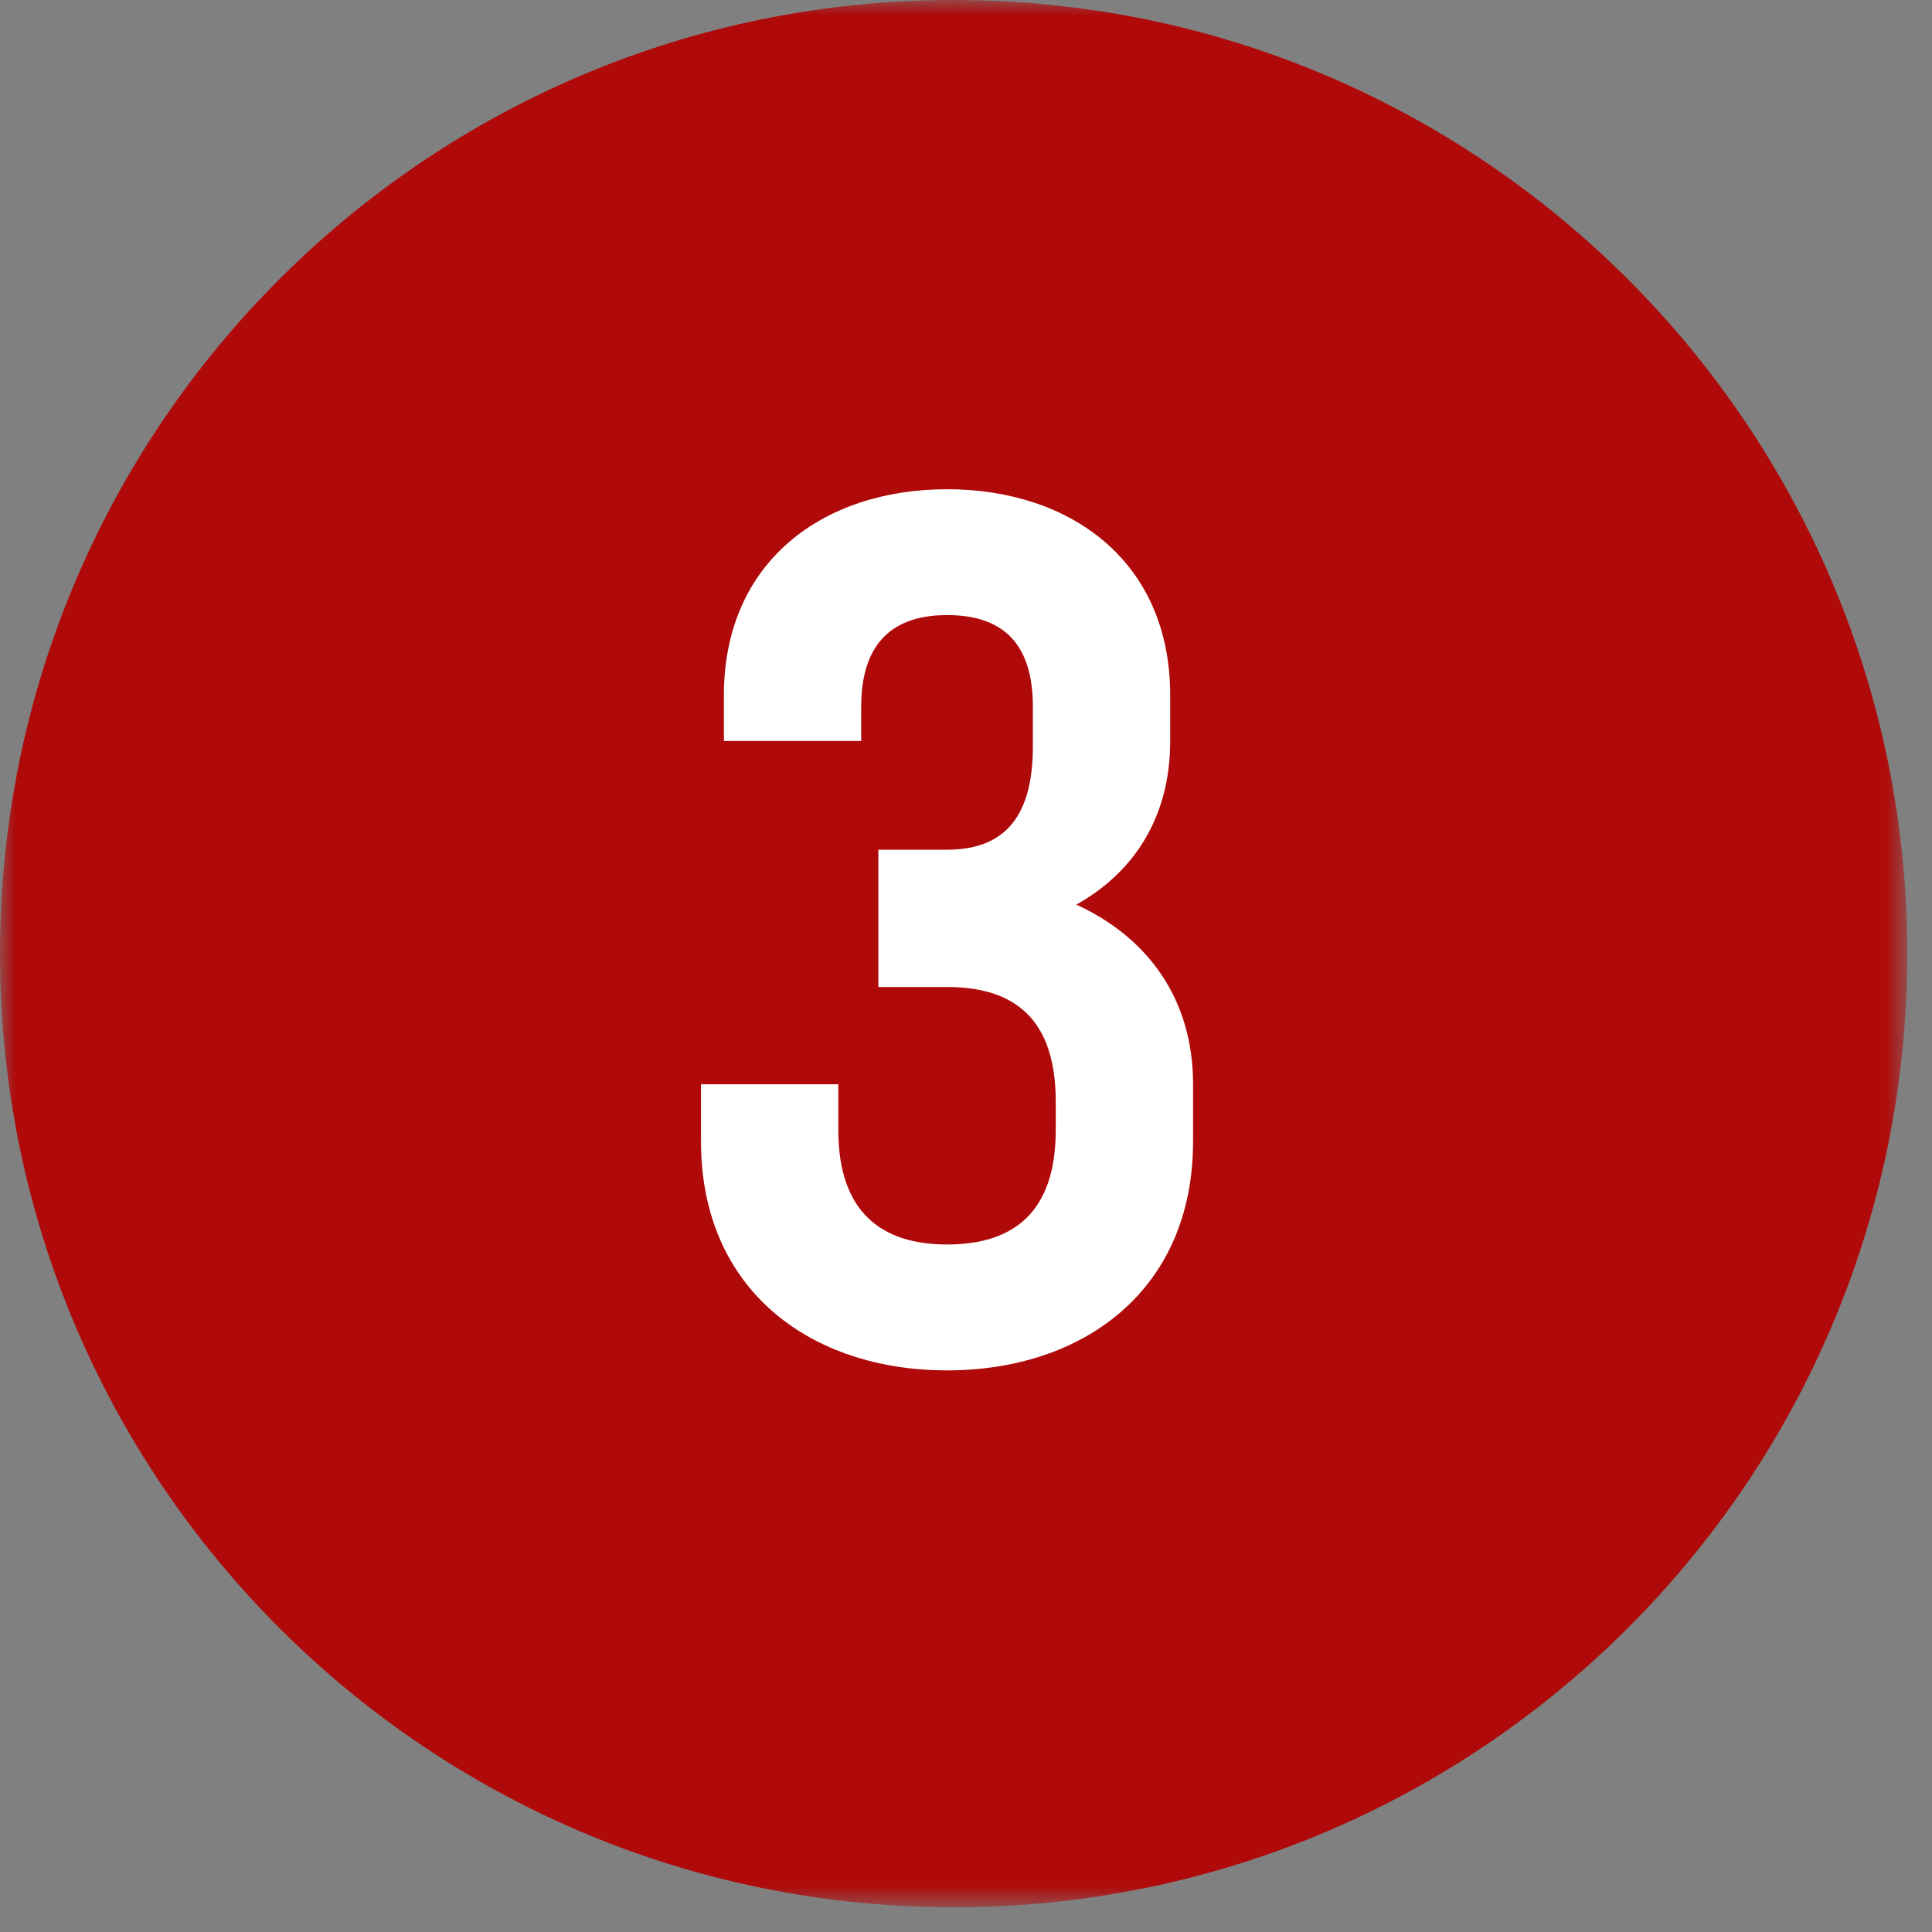 <?xml version="1.0" encoding="UTF-8"?> <svg xmlns="http://www.w3.org/2000/svg" width="62" height="62" viewBox="0 0 62 62" fill="none"><rect x="0" y="0" width="62" height="62" fill="#808080" stroke="none"/> <g clip-path="url(#clip0_264_263)"> <mask id="mask0_264_263" style="mask-type:luminance" maskUnits="userSpaceOnUse" x="0" y="0" width="62" height="62"> <path d="M61.206 0H0V61.206H61.206V0Z" fill="white"></path> </mask> <g mask="url(#mask0_264_263)"> <path d="M61.206 30.603C61.206 13.701 47.504 0 30.603 0C13.701 0 0 13.701 0 30.603C0 47.504 13.701 61.206 30.603 61.206C47.504 61.206 61.206 47.504 61.206 30.603Z" fill="#AF0909"></path> <path d="M30.392 31.674C32.522 31.674 33.88 32.666 33.88 35.347V36.265C33.88 38.909 32.522 39.937 30.392 39.937C28.298 39.937 26.903 38.909 26.903 36.265V34.796H22.496V36.632C22.496 41.406 26.022 43.977 30.392 43.977C34.762 43.977 38.287 41.406 38.287 36.632V34.796C38.287 32.005 36.782 30.059 34.541 29.03C36.378 28.002 37.553 26.239 37.553 23.779V22.31C37.553 18.013 34.358 15.7 30.392 15.7C26.425 15.7 23.231 18.013 23.231 22.31V23.779H27.637V22.677C27.637 20.547 28.739 19.739 30.392 19.739C32.081 19.739 33.146 20.547 33.146 22.677V23.962C33.146 26.386 32.081 27.268 30.392 27.268H28.188V31.674H30.392Z" fill="white"></path> </g> </g> <defs> <clipPath id="clip0_264_263"> <rect width="61.206" height="61.206" fill="white"></rect> </clipPath> </defs> </svg> 